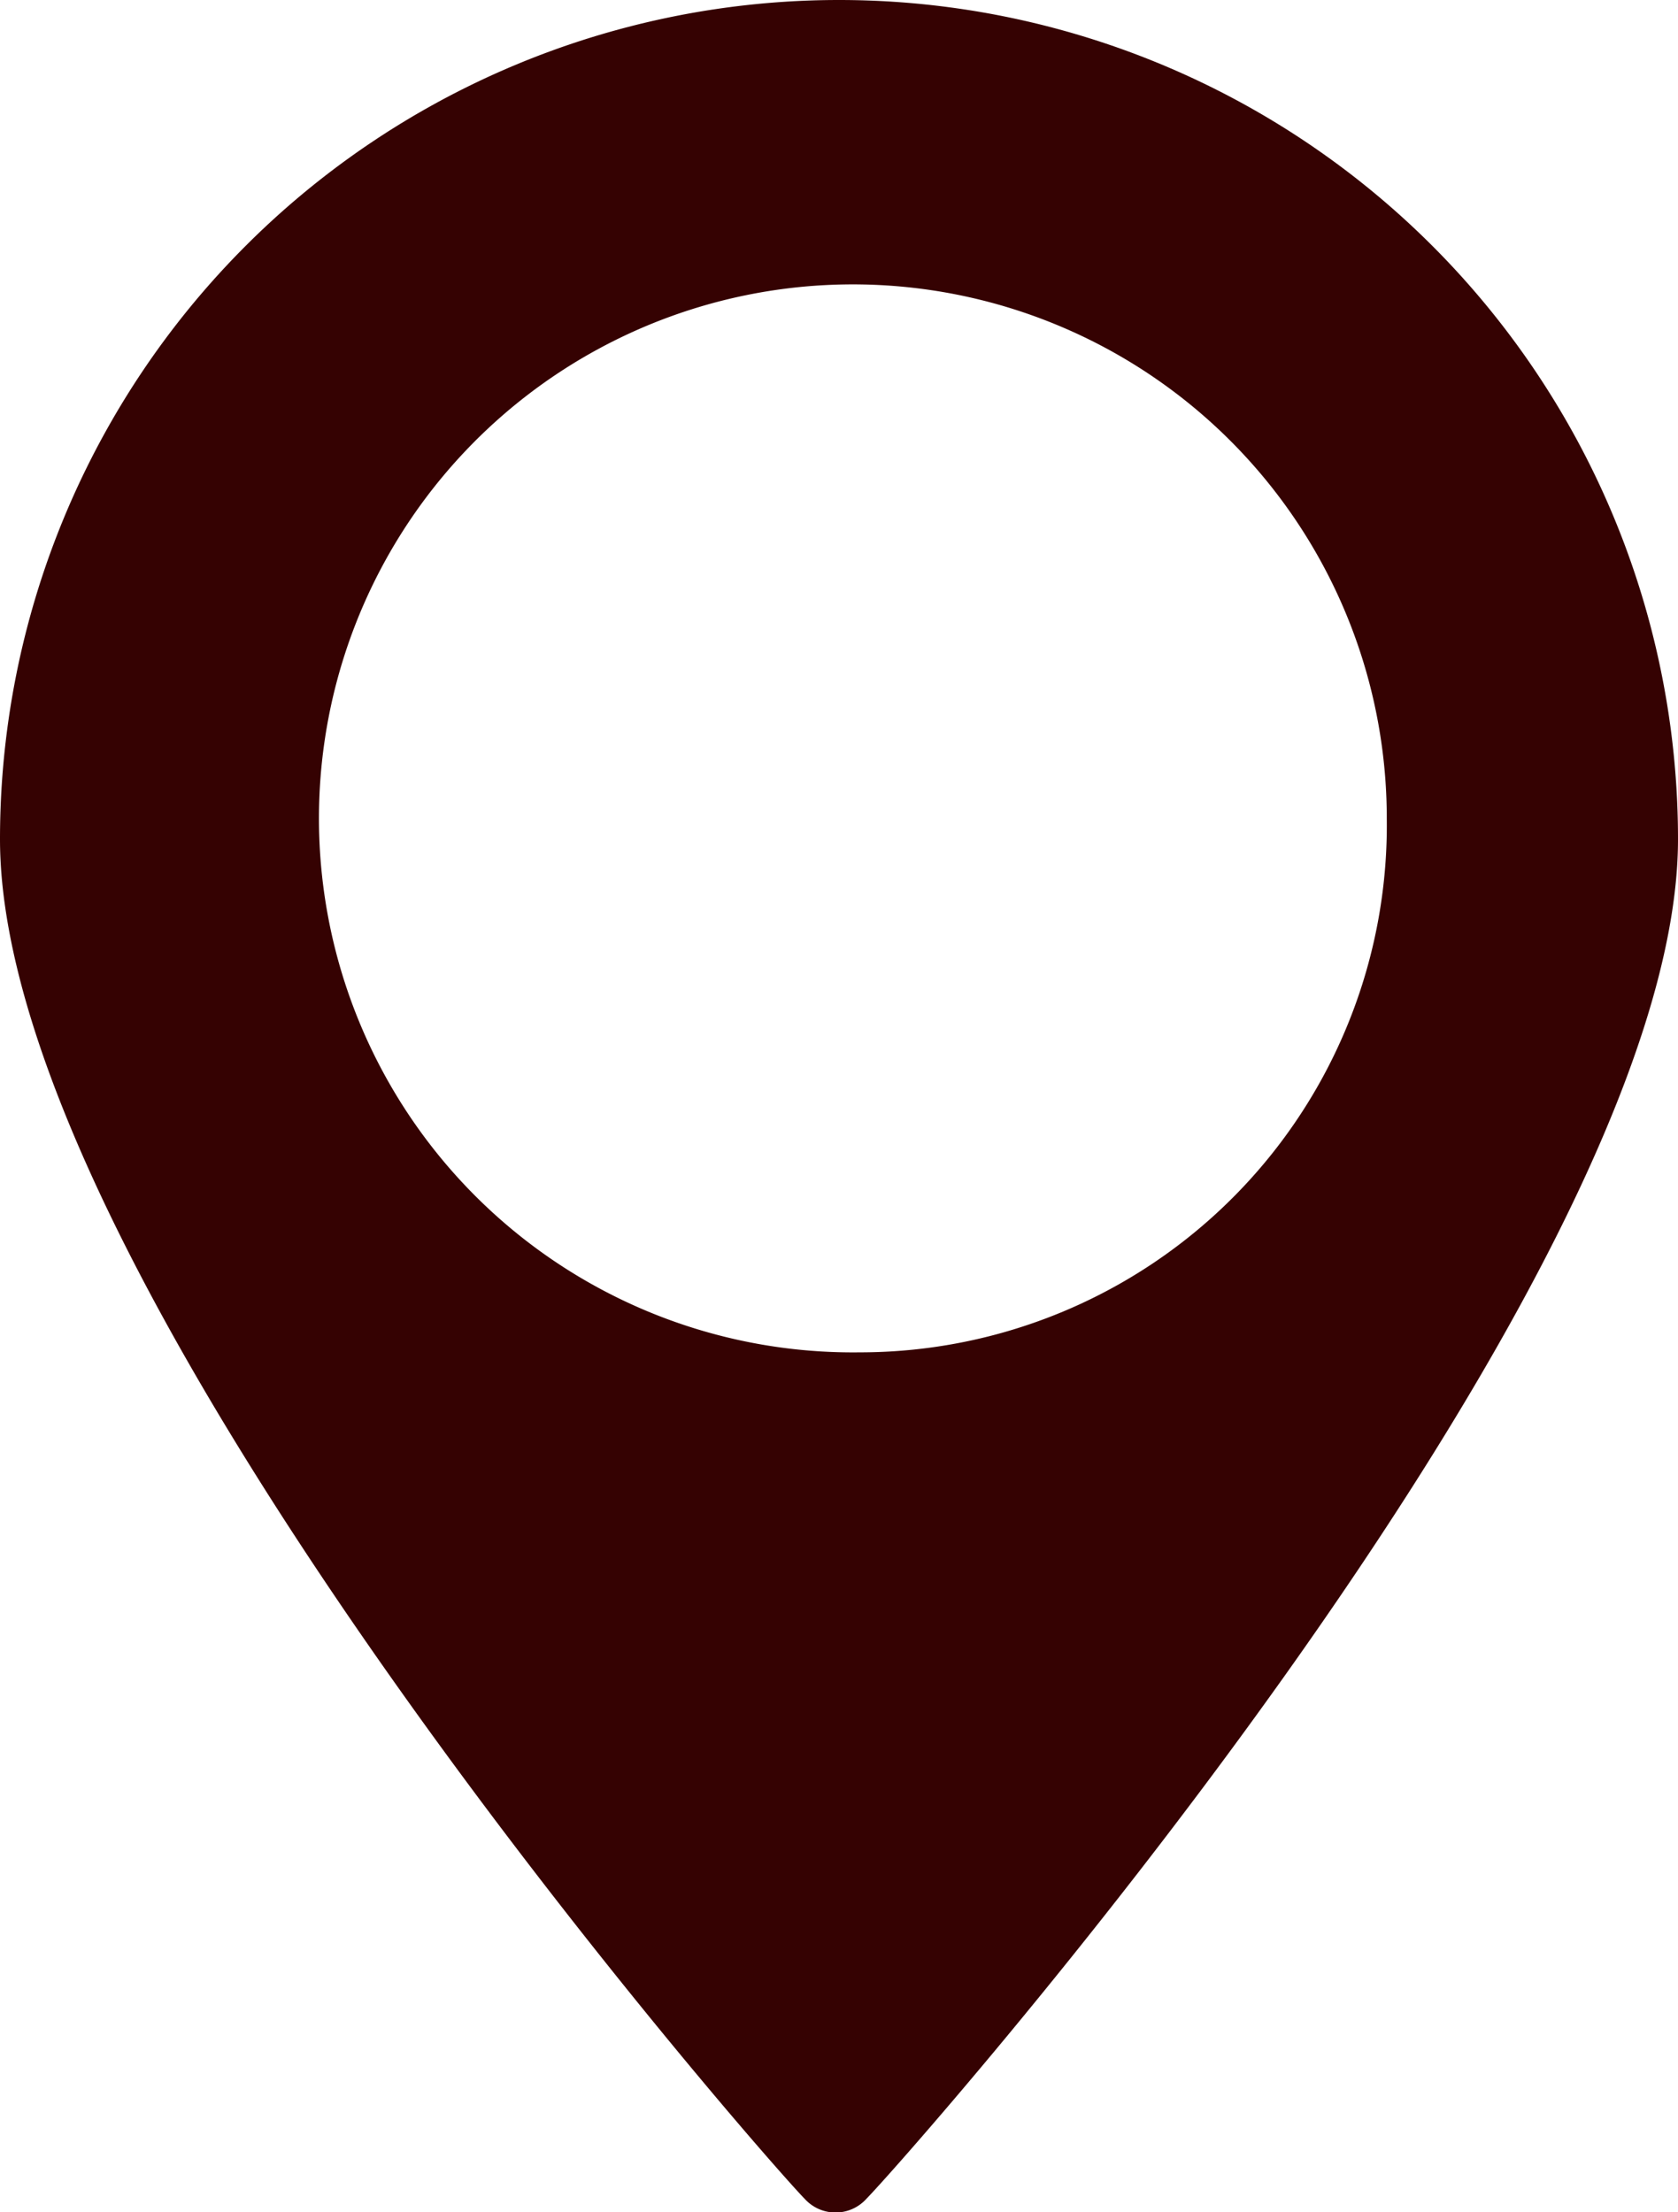 <svg xmlns="http://www.w3.org/2000/svg" viewBox="0 0 24.2 31.9"><title>Fichier 1</title><g id="Calque_2" data-name="Calque 2"><g id="Calque_1-2" data-name="Calque 1"><path d="M12.1,0A12.1,12.1,0,0,0,0,12.1c0,6.5,11.1,19.1,11.6,19.6a.6.6,0,0,0,.9,0h0c.5-.5,11.7-13.1,11.7-19.6A12.1,12.1,0,0,0,12.1,0Zm.3,19.5A7.7,7.7,0,1,1,20,11.8,7.6,7.6,0,0,1,12.4,19.5Z" style="fill:#350202"/></g></g></svg>